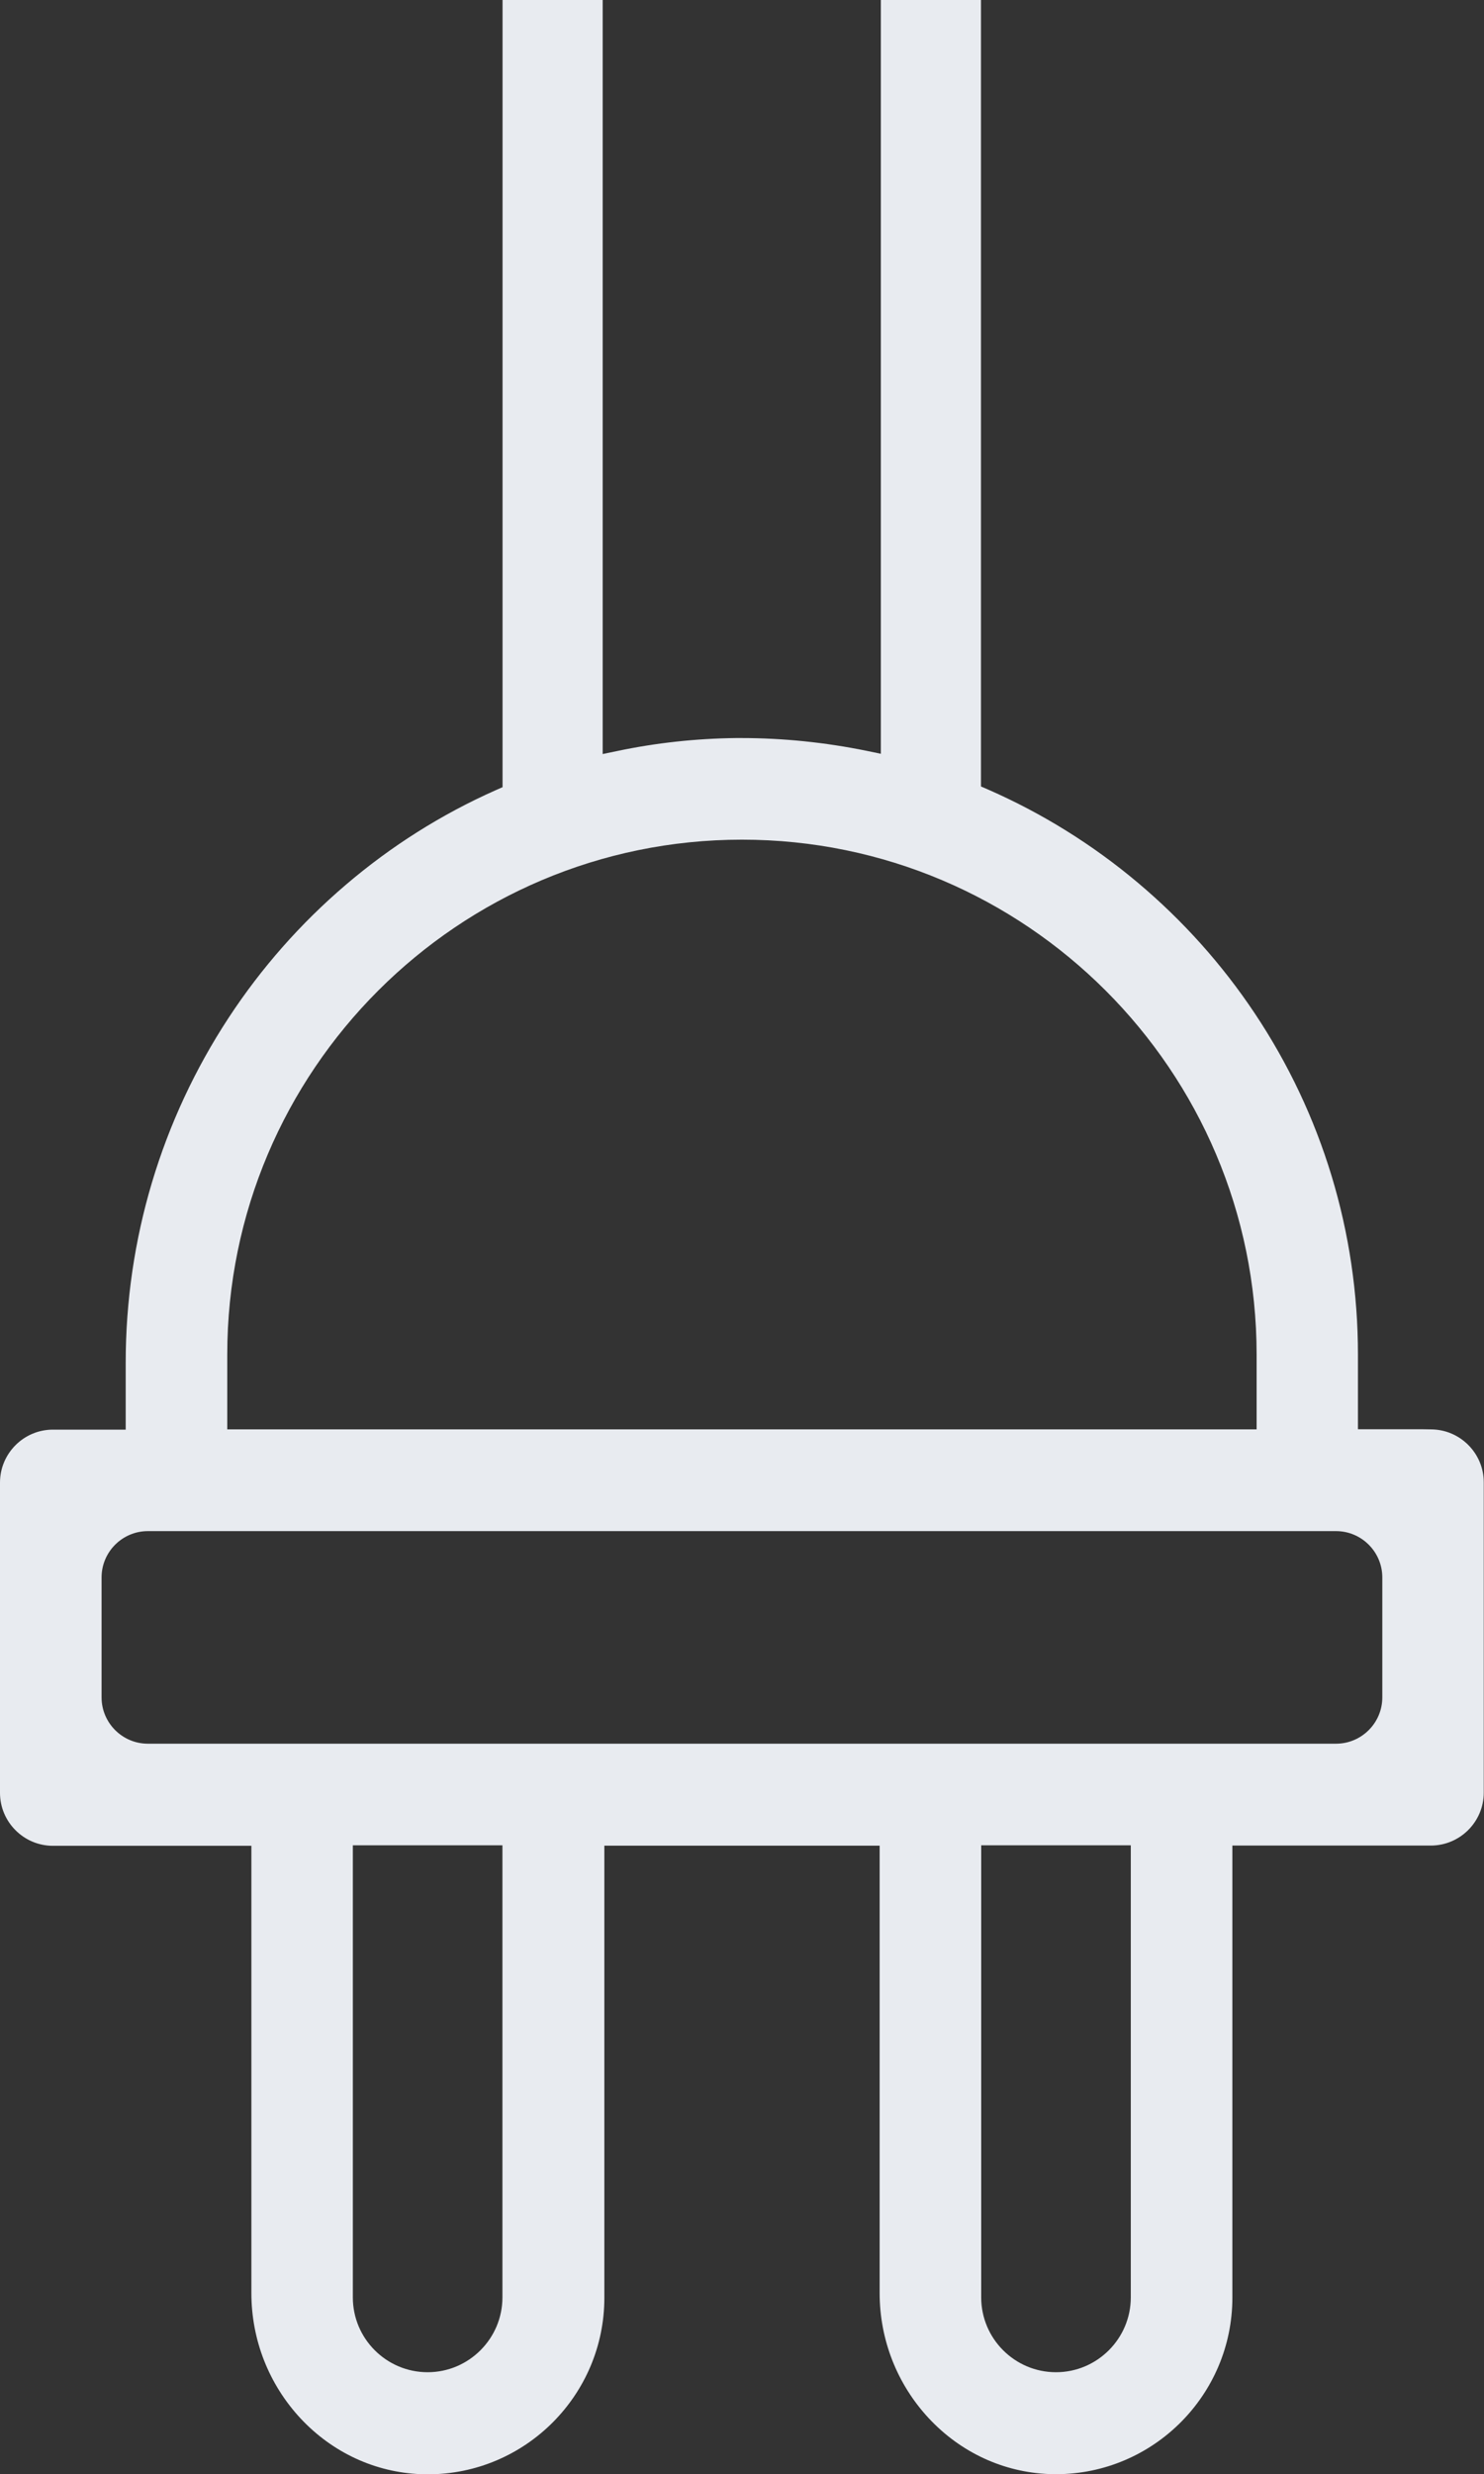 <?xml version="1.0" encoding="UTF-8"?> <svg xmlns="http://www.w3.org/2000/svg" id="Calque_2" viewBox="0 0 123.61 206"><rect x="0" y="0" width="123.61" height="206" fill="#333333" stroke="none"/><defs><style>.cls-1{fill:#e8ebf0;}.cls-1,.cls-2{stroke-width:0px;}.cls-2{fill:none;}</style></defs><g id="Calque_5"><g id="Calque_3"><g id="Calque_3-2"><g id="Tracé_98"><path class="cls-2" d="M82.73,191.28c.04,2.89,2.42,5.2,5.31,5.16,2.83-.04,5.12-2.33,5.16-5.16v-36.63h-10.47v36.63Z"></path></g><g id="Tracé_100"><path class="cls-2" d="M30.4,191.28c.04,2.89,2.42,5.2,5.31,5.16,2.83-.04,5.12-2.33,5.16-5.16v-36.63h-10.47v36.63Z"></path></g><g id="Tracé_102"><path class="cls-1" d="M87.97,206c-.19,0-.38,0-.57-.01-3.82-.15-7.38-1.8-10.04-4.65-2.64-2.84-4.09-6.54-4.09-10.42v-37.25h-22.93v37.64c0,8.1-6.59,14.7-14.7,14.7-.19,0-.38,0-.57-.01-3.82-.15-7.38-1.8-10.04-4.65-2.64-2.84-4.09-6.54-4.09-10.42v-37.25H4.41c-2.43,0-4.41-1.98-4.41-4.41v-25.83c0-2.43,1.98-4.41,4.41-4.41h6.06v-5.57c0-10.25,2.97-20.18,8.58-28.73,2.71-4.13,5.99-7.85,9.74-11.05,3.78-3.23,7.98-5.88,12.48-7.88l.59-.26V0h8.34v62.78l1.21-.25c3.22-.68,6.55-1.04,9.87-1.08.16,0,.32,0,.48,0,3.47,0,6.97.36,10.41,1.06l1.2.25V0h8.34v65.48l.6.26c4.49,1.97,8.68,4.57,12.45,7.74,3.75,3.15,7.03,6.81,9.74,10.87,5.63,8.43,8.61,18.26,8.61,28.42v6.23h5.45s.62.01.62.01c2.43,0,4.41,1.98,4.41,4.41v25.83c0,2.43-1.98,4.41-4.41,4.41h-16.53v37.64c0,8.1-6.59,14.7-14.7,14.7ZM81.73,153.64v37.64c0,3.44,2.8,6.23,6.23,6.23s6.23-2.8,6.23-6.23v-37.64h-12.47ZM29.39,153.64v37.64c0,3.44,2.8,6.23,6.23,6.23s6.23-2.8,6.23-6.23v-37.64h-12.47ZM12.32,127.48c-2.13,0-3.86,1.73-3.86,3.86v9.98c0,2.13,1.73,3.86,3.86,3.86h98.96c2.13,0,3.86-1.73,3.86-3.86v-9.98c0-2.13-1.73-3.86-3.86-3.86H12.32ZM61.8,69.91c-23.64,0-42.87,19.23-42.87,42.87v6.23h85.74v-6.23c0-23.64-19.23-42.87-42.87-42.87Z"></path></g></g></g></g></svg> 